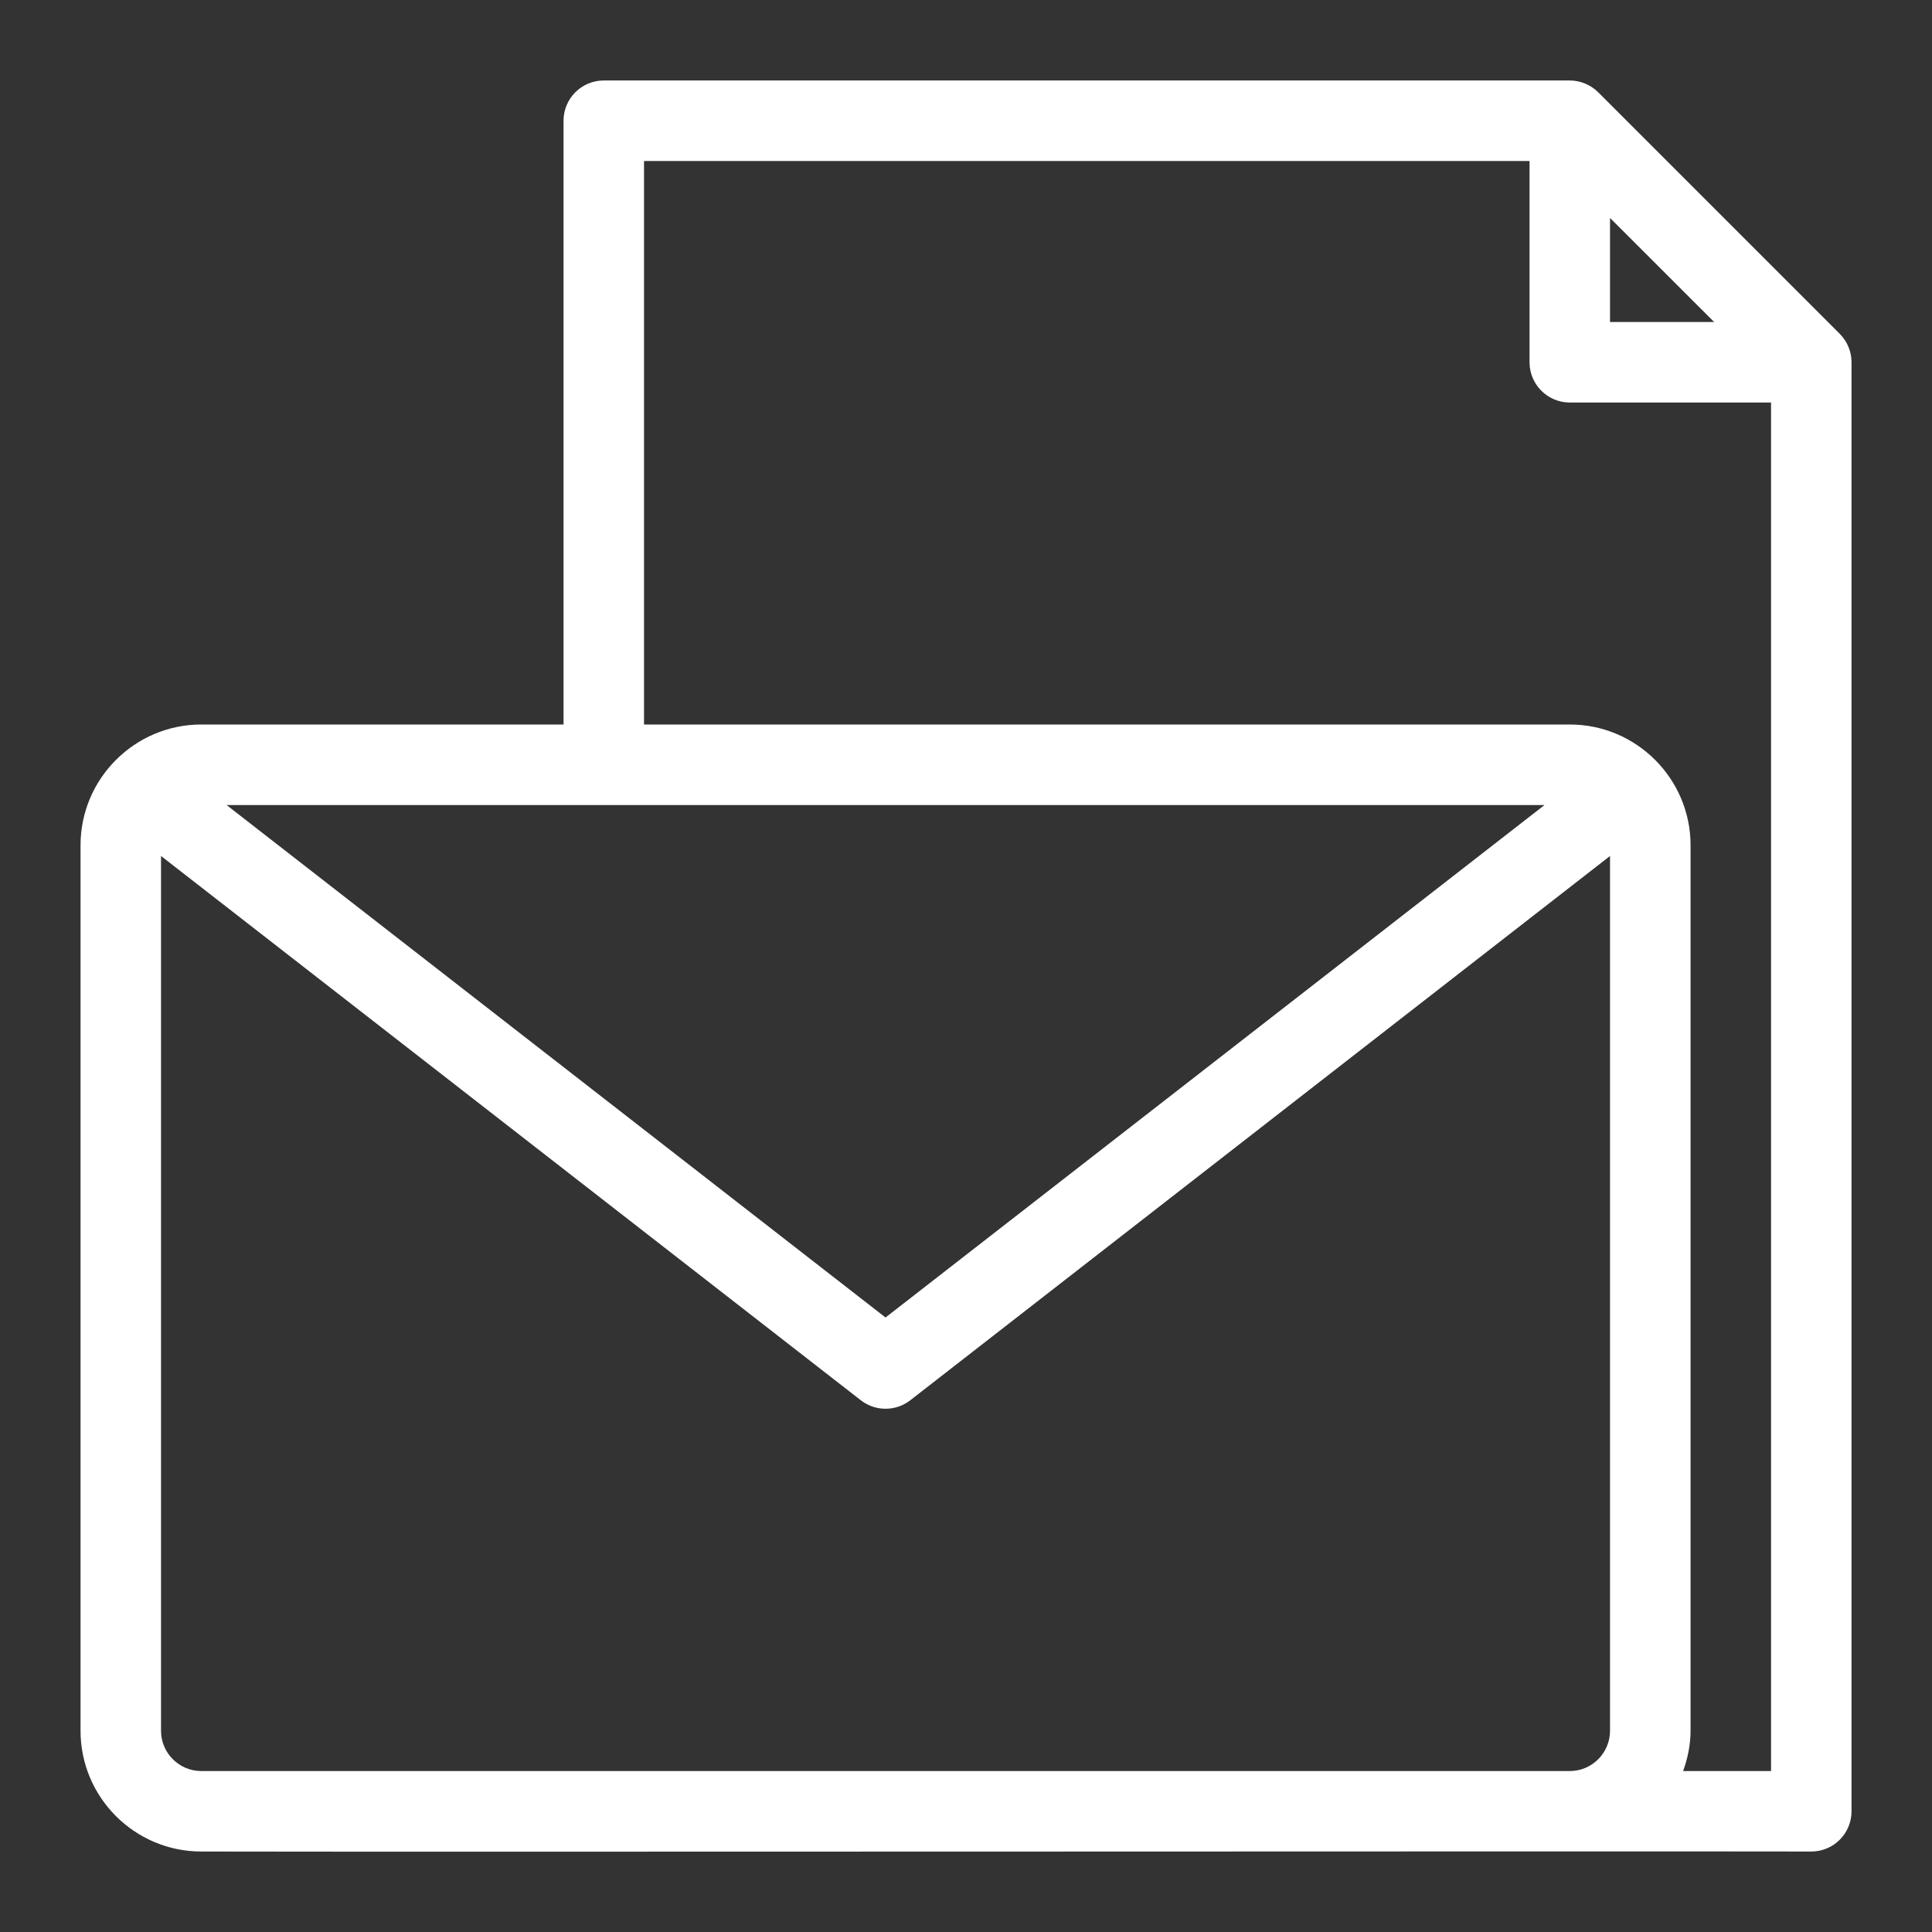 <svg width="32" height="32" viewBox="0 0 32 32" fill="none" xmlns="http://www.w3.org/2000/svg">
<rect x="0" y="0" width="32" height="32" fill="#333333" stroke="none"/>
<path d="M30.471 5.528L26.473 1.53C26.349 1.406 26.177 1.333 26.001 1.333H10.001C9.633 1.333 9.334 1.631 9.334 2V12H3.334C2.231 12 1.334 12.898 1.334 14V28.667C1.334 29.77 2.231 30.667 3.334 30.667C6.767 30.676 27.077 30.66 30.001 30.667C30.369 30.667 30.667 30.369 30.667 30V6C30.668 5.824 30.595 5.652 30.471 5.528ZM26.667 3.61L28.391 5.333H26.667V3.61ZM25.582 13.334L14.667 21.822L3.753 13.334H25.582ZM3.334 29.334C2.967 29.334 2.667 29.035 2.667 28.667V14.178L14.258 23.193C14.498 23.38 14.836 23.38 15.077 23.193L26.667 14.178V28.667C26.667 29.035 26.368 29.334 26.001 29.334H3.334ZM27.878 29.334C27.953 29.124 28.001 28.901 28.001 28.667V14C28.001 12.898 27.103 12 26.001 12H10.667V2.667H25.334V6C25.334 6.369 25.633 6.667 26.001 6.667H29.334V29.334H27.878Z" fill="white"/>
</svg>
